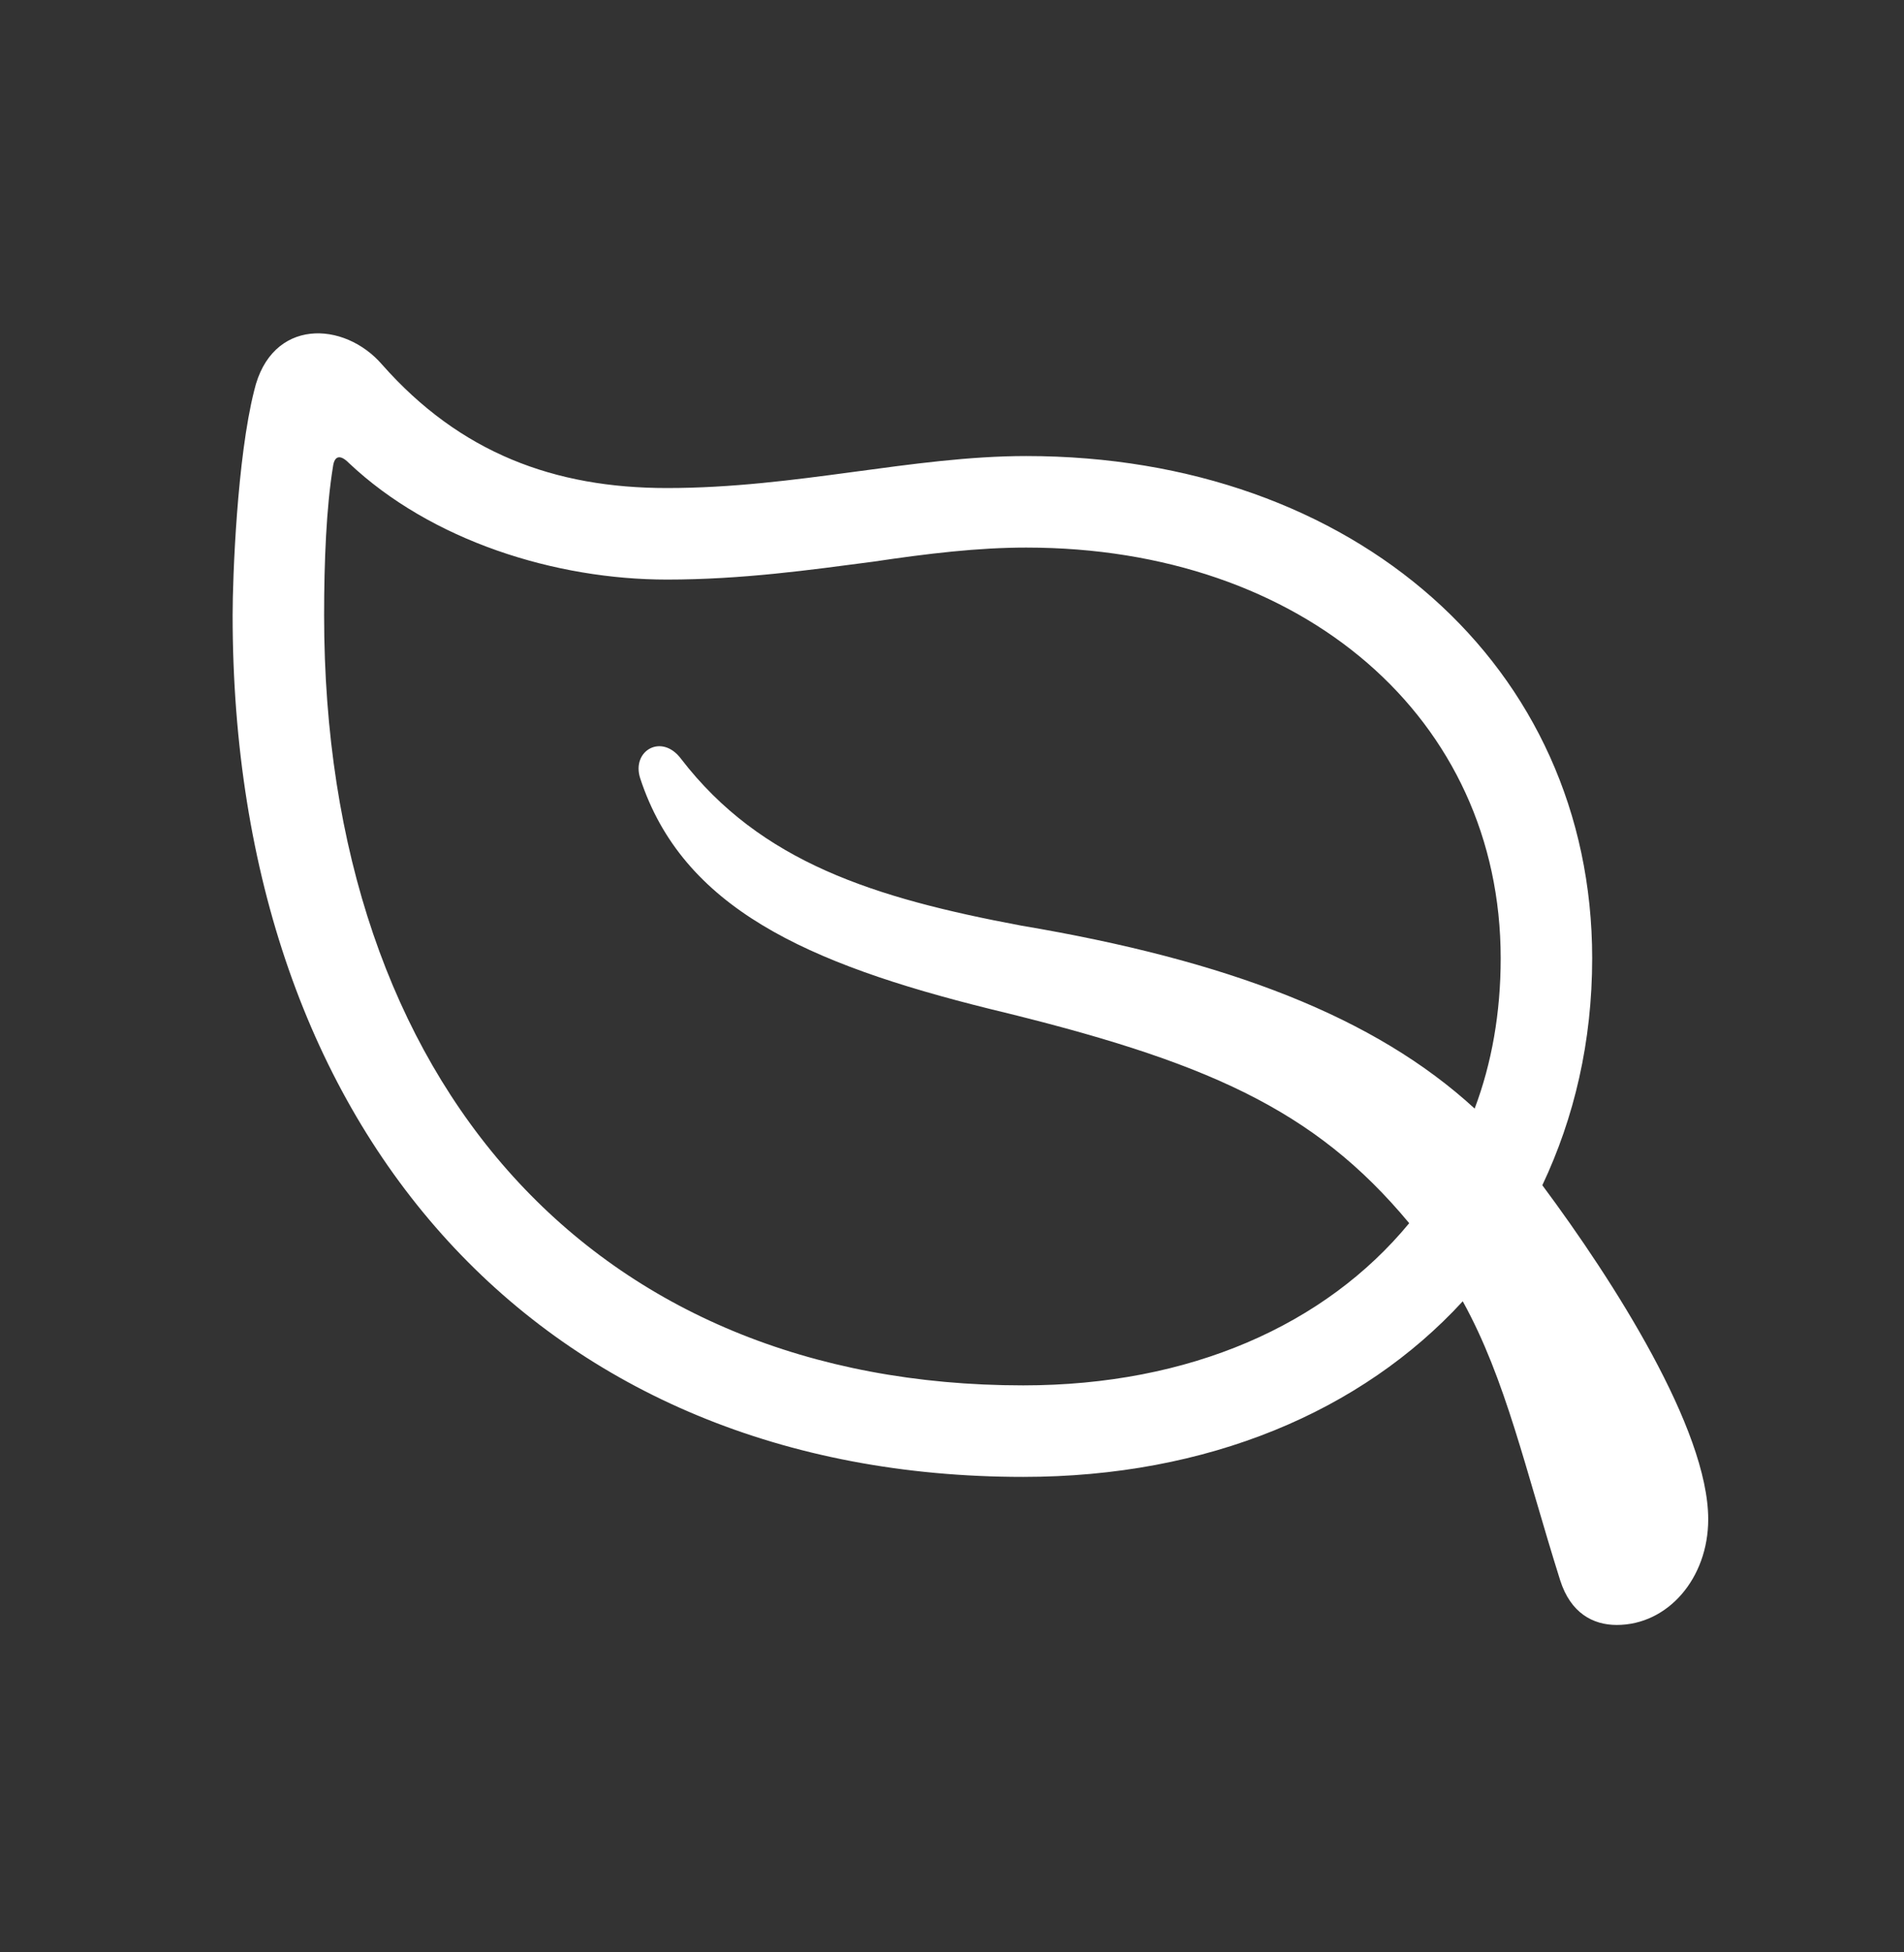<?xml version="1.0" encoding="UTF-8"?>
<svg xmlns="http://www.w3.org/2000/svg" width="40" height="41" viewBox="0 0 40 41" fill="none">
  <rect x="0" y="0" width="40" height="41" fill="#333333" stroke="none"/>
  <path d="M4.887 12.921C4.887 12.124 4.98 9.624 5.34 8.202C5.699 6.671 7.23 6.734 8.027 7.656C9.668 9.515 11.652 10.249 14.012 10.249C16.73 10.249 19.168 9.577 21.559 9.577C28.465 9.577 33.449 13.999 33.449 20.124C33.449 21.874 33.074 23.468 32.402 24.89C33.902 26.905 35.887 30.015 35.887 31.905C35.887 33.14 35.043 34.124 33.965 34.124C33.465 34.124 32.996 33.874 32.777 33.187C32.043 30.859 31.637 28.968 30.73 27.327C28.605 29.64 25.371 31.015 21.496 31.015C11.434 31.015 4.887 23.859 4.887 12.921ZM13.449 16.343C13.262 15.765 13.902 15.39 14.309 15.937C15.98 18.109 18.371 18.859 21.449 19.437C25.809 20.171 28.887 21.359 30.98 23.28C31.34 22.327 31.527 21.265 31.527 20.124C31.527 15.093 27.387 11.499 21.559 11.499C20.543 11.499 19.496 11.624 18.34 11.796C17.027 11.968 15.59 12.171 14.012 12.171C11.668 12.171 9.059 11.359 7.324 9.718C7.152 9.546 7.027 9.562 6.996 9.796C6.855 10.655 6.809 11.796 6.809 12.921C6.809 22.796 12.512 29.093 21.496 29.093C24.996 29.093 27.84 27.827 29.605 25.687C27.605 23.28 25.324 22.28 20.793 21.187C16.949 20.234 14.34 19.062 13.449 16.343Z" fill="white"></path>
</svg>
